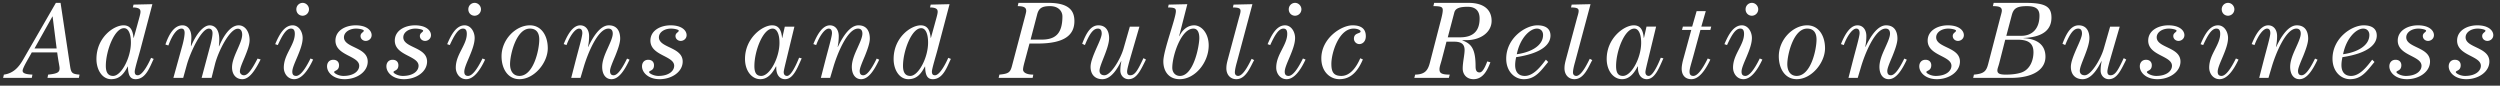 <svg width="321" height="11" fill="none" xmlns="http://www.w3.org/2000/svg"><rect width="100%" height="100%" fill="#333333" stroke="none"/><path d="M4.081 10H.4l.098-.42c1.246-.168 1.918-.98 2.45-1.89L7.175.368h.602l1.232 8.19c.126.812.28.952 1.204 1.022l-.083.42H6.096l.084-.42c1.26-.126 1.47-.322 1.47-.826 0-.238-.14-.77-.308-2.03H4.081c-.252.504-1.176 1.96-1.176 2.352 0 .252.196.462 1.26.504l-.084.42zm2.646-7.882L4.431 6.22h2.842l-.518-4.102h-.028zm9.198 1.498c-1.232 0-2.338 2.926-2.338 4.844 0 .882.322 1.288.938 1.288 1.036 0 2.282-2.31 2.282-4.284 0-1.162-.336-1.848-.882-1.848zM17.06.956l.084-.364 2.422-.056-1.568 5.936c-.126.49-.7 2.366-.7 2.716 0 .336.126.476.392.476.672 0 1.498-1.75 1.708-2.24l.336.14c-.476.966-.98 2.604-2.324 2.604-.728 0-.966-.574-.98-1.624h-.028c-.462.868-.994 1.624-2.128 1.624-1.134 0-1.89-1.176-1.89-2.59 0-2.772 2.226-4.326 3.472-4.326.84 0 1.19.56 1.288 1.61h.028l.462-1.666c.252-.924.406-1.414.406-1.68 0-.308-.14-.546-.98-.56zM23.523 10h-1.26l1.12-4.046c.238-.84.322-1.442.322-1.736 0-.322-.112-.546-.392-.546-.518 0-1.106.588-1.694 2.17l-.378-.126c.504-1.484 1.204-2.464 2.184-2.464.756 0 1.148.672 1.148 1.554 0 .364-.056.728-.056 1.078v.028h.028c.672-1.596 1.596-2.66 2.38-2.66.532 0 1.232.364 1.232 1.82 0 .35-.028.616-.056.854l.028.028c.686-1.624 1.568-2.702 2.52-2.702.84 0 1.4.854 1.4 1.904 0 .616-.308 1.4-.616 2.156-.308.742-.63 1.428-.63 1.862 0 .28.238.49.518.49.42 0 .896-.476 1.75-2.142l.392.112c-.77 1.554-1.498 2.534-2.352 2.534-.77 0-1.302-.56-1.316-1.484-.014-.686.308-1.47.644-2.226s.658-1.47.658-2.002c0-.476-.196-.77-.56-.77-1.05 0-2.52 2.912-2.94 4.592L27.163 10h-1.274l1.148-4.298c.112-.434.252-1.05.252-1.442 0-.392-.196-.588-.476-.588-.952 0-2.366 3.01-2.828 4.662L23.523 10zM39.87 7.508l.336.14c-.644 1.372-1.456 2.52-2.436 2.52-.812 0-1.33-.728-1.33-1.484 0-.896.378-1.624.728-2.31.35-.686.686-1.33.686-2.03 0-.462-.154-.672-.49-.672-.63 0-1.134.896-1.694 2.114l-.336-.112c.532-1.274 1.19-2.422 2.24-2.422.812 0 1.288.854 1.288 1.624 0 1.442-1.33 3.444-1.33 4.326 0 .336.126.546.49.546.476 0 1.092-.7 1.848-2.24zm-1.82-6.314c0-.462.364-.826.812-.826.434 0 .812.378.812.826a.825.825 0 01-.812.826c-.462 0-.812-.35-.812-.826zM47.216 7.9c0 1.316-1.386 2.268-2.968 2.268-1.414 0-2.255-.84-2.255-1.652 0-.462.28-.84.798-.84.463 0 .742.28.742.7 0 .742-.63.658-.63.882 0 .154.575.49 1.19.49 1.372 0 2.03-.658 2.03-1.302 0-1.302-3.051-1.288-3.051-3.234 0-1.26 1.231-1.96 2.603-1.96 1.428 0 2.044.672 2.044 1.26 0 .462-.392.742-.755.742-.364 0-.672-.266-.672-.63 0-.42.42-.476.42-.686 0-.14-.589-.266-.995-.266-.853 0-1.553.476-1.553 1.12 0 1.372 3.051 1.232 3.051 3.108zm7.62 0c0 1.316-1.386 2.268-2.968 2.268-1.414 0-2.254-.84-2.254-1.652 0-.462.28-.84.798-.84.462 0 .742.28.742.7 0 .742-.63.658-.63.882 0 .154.574.49 1.19.49 1.372 0 2.03-.658 2.03-1.302 0-1.302-3.052-1.288-3.052-3.234 0-1.26 1.232-1.96 2.604-1.96 1.428 0 2.044.672 2.044 1.26 0 .462-.392.742-.756.742s-.672-.266-.672-.63c0-.42.42-.476.42-.686 0-.14-.588-.266-.994-.266-.854 0-1.554.476-1.554 1.12 0 1.372 3.052 1.232 3.052 3.108zm7.117-.392l.336.14c-.644 1.372-1.456 2.52-2.436 2.52-.812 0-1.33-.728-1.33-1.484 0-.896.378-1.624.728-2.31.35-.686.686-1.33.686-2.03 0-.462-.154-.672-.49-.672-.63 0-1.134.896-1.694 2.114l-.336-.112c.532-1.274 1.19-2.422 2.24-2.422.812 0 1.288.854 1.288 1.624 0 1.442-1.33 3.444-1.33 4.326 0 .336.126.546.49.546.476 0 1.092-.7 1.848-2.24zm-1.82-6.314c0-.462.364-.826.812-.826.434 0 .812.378.812.826a.825.825 0 01-.812.826c-.462 0-.812-.35-.812-.826zm7.905 2.058c1.484 0 2.296 1.344 2.296 2.94 0 1.876-1.736 3.976-3.64 3.976-1.484 0-2.296-1.344-2.296-2.94 0-2.156 1.82-3.976 3.64-3.976zm0 .42c-1.764 0-2.548 3.36-2.548 4.564 0 .952.462 1.512 1.204 1.512 1.82 0 2.548-3.36 2.548-4.676 0-.896-.406-1.4-1.204-1.4zM74.534 10h-1.19l.504-1.96c.476-1.848.924-3.346.924-3.794 0-.364-.14-.574-.42-.574-.49 0-1.162.896-1.61 2.114l-.364-.126c.42-1.036 1.106-2.408 2.128-2.408.728 0 1.134.616 1.134 1.372a6.45 6.45 0 01-.14 1.372l.028.028c.686-1.456 1.596-2.772 2.646-2.772 1.092 0 1.456.812 1.456 1.708 0 .588-.322 1.456-.644 2.254-.336.798-.658 1.54-.658 1.89 0 .434.196.56.462.56.392 0 .924-.504 1.722-2.142l.322.14c-.7 1.498-1.428 2.506-2.324 2.506-.728 0-1.19-.616-1.19-1.582 0-.756.336-1.582.686-2.338.336-.756.672-1.456.672-1.932 0-.434-.21-.644-.56-.644-1.4 0-2.716 3.402-3.15 4.872L74.534 10zm13.123-2.1c0 1.316-1.386 2.268-2.968 2.268-1.414 0-2.254-.84-2.254-1.652 0-.462.28-.84.798-.84.462 0 .742.28.742.7 0 .742-.63.658-.63.882 0 .154.574.49 1.19.49 1.372 0 2.03-.658 2.03-1.302 0-1.302-3.052-1.288-3.052-3.234 0-1.26 1.232-1.96 2.604-1.96 1.428 0 2.044.672 2.044 1.26 0 .462-.392.742-.756.742s-.672-.266-.672-.63c0-.42.42-.476.42-.686 0-.14-.588-.266-.994-.266-.854 0-1.554.476-1.554 1.12 0 1.372 3.052 1.232 3.052 3.108zm13.113-4.48h1.232l-1.19 4.914c-.112.476-.182.798-.182.924 0 .308.154.49.434.49.434 0 1.022-1.036 1.54-2.338l.336.084c-.532 1.162-1.064 2.674-2.142 2.674-.616 0-1.176-.49-1.12-1.61l-.042-.028c-.322.602-.91 1.638-2.002 1.638-1.12 0-1.974-1.092-1.974-2.604 0-2.66 2.226-4.312 3.472-4.312.84 0 1.19.56 1.288 1.61h.028l.322-1.442zm-.686 2.072c0-1.134-.336-1.82-.882-1.82-1.232 0-2.338 2.856-2.338 4.816 0 .938.322 1.26.882 1.26 1.092 0 2.338-2.31 2.338-4.256zM106.589 10h-1.19l.504-1.96c.476-1.848.924-3.346.924-3.794 0-.364-.14-.574-.42-.574-.49 0-1.162.896-1.61 2.114l-.364-.126c.42-1.036 1.106-2.408 2.128-2.408.728 0 1.134.616 1.134 1.372a6.45 6.45 0 01-.14 1.372l.028.028c.686-1.456 1.596-2.772 2.646-2.772 1.092 0 1.456.812 1.456 1.708 0 .588-.322 1.456-.644 2.254-.336.798-.658 1.54-.658 1.89 0 .434.196.56.462.56.392 0 .924-.504 1.722-2.142l.322.14c-.7 1.498-1.428 2.506-2.324 2.506-.728 0-1.19-.616-1.19-1.582 0-.756.336-1.582.686-2.338.336-.756.672-1.456.672-1.932 0-.434-.21-.644-.56-.644-1.4 0-2.716 3.402-3.15 4.872L106.589 10zm11.695-6.384c-1.232 0-2.338 2.926-2.338 4.844 0 .882.322 1.288.938 1.288 1.036 0 2.282-2.31 2.282-4.284 0-1.162-.336-1.848-.882-1.848zm1.134-2.66l.084-.364 2.422-.056-1.568 5.936c-.126.49-.7 2.366-.7 2.716 0 .336.126.476.392.476.672 0 1.498-1.75 1.708-2.24l.336.14c-.476.966-.98 2.604-2.324 2.604-.728 0-.966-.574-.98-1.624h-.028c-.462.868-.994 1.624-2.128 1.624-1.134 0-1.89-1.176-1.89-2.59 0-2.772 2.226-4.326 3.472-4.326.84 0 1.19.56 1.288 1.61h.028l.462-1.666c.252-.924.406-1.414.406-1.68 0-.308-.14-.546-.98-.56zM132.592 10h-4.368l.098-.42c1.162-.112 1.386-.266 1.61-1.092l1.582-5.992c.14-.532.252-.924.252-1.092 0-.364-.182-.616-1.092-.616l.098-.42h3.836c2.604 0 3.346.966 3.346 2.338 0 1.778-1.246 2.884-4.718 2.884h-1.05l-.546 2.044c-.112.42-.28.994-.28 1.302 0 .252.252.644 1.316.644l-.084.42zm-.266-4.914h1.386c1.68 0 2.702-.63 2.702-2.982 0-.644-.49-1.316-1.582-1.316-.924 0-1.428.182-1.652 1.036l-.854 3.262zm7.704 3.5c0-.63.364-1.498.714-2.31.364-.812.714-1.568.714-1.96 0-.434-.154-.644-.49-.644-.602 0-1.078.672-1.666 2.114l-.35-.168c.546-1.456 1.134-2.366 2.086-2.366.98 0 1.358.756 1.372 1.596.028 1.288-1.232 3.472-1.232 4.228 0 .364.224.588.63.588.826 0 2.058-2.058 2.45-3.416l.812-2.828h1.232l-1.12 3.85c-.238.84-.462 1.61-.462 1.918 0 .28.098.476.406.476.644 0 1.008-.756 1.694-2.198l.322.182c-.644 1.26-1.148 2.52-2.24 2.52-.616 0-1.05-.518-1.05-1.092 0-.532.07-.896.126-1.19l-.028-.028c-.35.7-1.176 2.31-2.408 2.31-.952 0-1.512-.616-1.512-1.582zm9.945-7.63l.084-.364 2.394-.056-1.05 4.088.028.028c.322-.728.994-1.4 1.904-1.4.924 0 1.862 1.008 1.862 2.576 0 2.212-1.764 4.34-3.724 4.34-1.372 0-2.1-.98-2.1-2.296 0-1.386 1.61-5.53 1.61-6.44 0-.364-.168-.462-1.008-.476zm4.018 3.934c0-.798-.28-1.218-.756-1.218-1.582 0-2.716 3.472-2.716 5.026 0 .616.406 1.05.98 1.05 1.792 0 2.492-3.92 2.492-4.858zm3.472 3.878c0-.42.084-.756.21-1.232l1.414-5.264c.07-.252.196-.616.196-.868 0-.336-.224-.434-.98-.448l.084-.364 2.422-.056-2.002 7.476c-.07.238-.252.91-.252 1.288 0 .28.168.448.42.448.7 0 1.484-1.722 1.736-2.198l.322.168c-.462.784-1.022 2.45-2.296 2.45-.742 0-1.274-.56-1.274-1.4zm9.832-1.26l.336.14c-.644 1.372-1.456 2.52-2.436 2.52-.812 0-1.33-.728-1.33-1.484 0-.896.378-1.624.728-2.31.35-.686.686-1.33.686-2.03 0-.462-.154-.672-.49-.672-.63 0-1.134.896-1.694 2.114l-.336-.112c.532-1.274 1.19-2.422 2.24-2.422.812 0 1.288.854 1.288 1.624 0 1.442-1.33 3.444-1.33 4.326 0 .336.126.546.49.546.476 0 1.092-.7 1.848-2.24zm-1.82-6.314c0-.462.364-.826.812-.826.434 0 .812.378.812.826a.825.825 0 01-.812.826c-.462 0-.812-.35-.812-.826zm9.894 3.458c0 .672-.42 1.008-.84 1.008a.697.697 0 01-.686-.7c0-.784.854-.616.854-.924 0-.168-.392-.364-.896-.364-1.876 0-2.856 3.08-2.856 4.536 0 1.064.308 1.54 1.288 1.54 1.204 0 2.002-1.288 2.422-2.268l.336.154c-.574 1.33-1.414 2.534-3.01 2.534-1.176 0-2.324-.938-2.324-2.674 0-2.576 2.548-4.242 4.004-4.242 1.134 0 1.708.462 1.708 1.4zm15.591 3.234l.406.112c-.378.994-.938 2.17-2.17 2.17-.882 0-1.386-.616-1.386-1.372 0-.854.28-1.904.238-2.492-.042-.616-.406-.952-1.33-.952h-.994l-.602 2.31c-.126.49-.294.896-.294 1.232 0 .462.21.686 1.316.686l-.112.42h-4.438l.112-.42c1.232-.028 1.624-.504 1.89-1.54l1.456-5.628c.112-.434.196-.854.196-1.092 0-.406-.168-.532-1.204-.532l.098-.42h4.41c2.17 0 2.968 1.05 2.968 2.31 0 1.414-1.344 2.478-3.262 2.478h-.49v.028c1.148.434 1.694 1.078 1.694 3.36 0 .574.196.756.518.756.462 0 .84-1.05.98-1.414zM186.734 1.6l-.84 3.192h1.582c1.708 0 2.506-.84 2.506-2.408 0-1.036-.574-1.512-1.526-1.512-1.078 0-1.582.21-1.722.728zm6.664 5.936c0-2.618 2.436-4.284 4.004-4.284 1.162 0 1.68.518 1.68 1.316 0 1.022-.924 2.24-4.41 2.772-.07.336-.126.672-.126 1.022 0 .896.448 1.386 1.232 1.386 1.134 0 2.058-1.218 2.716-2.086l.294.294c-.966 1.162-1.652 2.212-3.136 2.212-1.162 0-2.254-.98-2.254-2.632zm4.732-3.052c0-.448-.28-.812-.798-.812-.854 0-2.156 1.176-2.576 3.29 1.68-.224 3.374-1.022 3.374-2.478zm2.749 4.284c0-.42.084-.756.21-1.232l1.414-5.264c.07-.252.196-.616.196-.868 0-.336-.224-.434-.98-.448l.084-.364 2.422-.056-2.002 7.476c-.07.238-.252.91-.252 1.288 0 .28.168.448.42.448.7 0 1.484-1.722 1.736-2.198l.322.168c-.462.784-1.022 2.45-2.296 2.45-.742 0-1.274-.56-1.274-1.4zm10.532-5.348h1.232l-1.19 4.914c-.112.476-.182.798-.182.924 0 .308.154.49.434.49.434 0 1.022-1.036 1.54-2.338l.336.084c-.532 1.162-1.064 2.674-2.142 2.674-.616 0-1.176-.49-1.12-1.61l-.042-.028c-.322.602-.91 1.638-2.002 1.638-1.12 0-1.974-1.092-1.974-2.604 0-2.66 2.226-4.312 3.472-4.312.84 0 1.19.56 1.288 1.61h.028l.322-1.442zm-.686 2.072c0-1.134-.336-1.82-.882-1.82-1.232 0-2.338 2.856-2.338 4.816 0 .938.322 1.26.882 1.26 1.092 0 2.338-2.31 2.338-4.256zm8.297-4.06l-.574 1.988h1.274l-.112.42h-1.274l-.826 3.038c-.35 1.302-.574 1.918-.574 2.324 0 .336.126.546.49.546.476 0 1.092-.7 1.848-2.24l.336.14c-.644 1.372-1.456 2.52-2.436 2.52-.812 0-1.246-.546-1.246-1.344 0-.42.126-.952.238-1.344l.994-3.64h-1.19l.112-.42h1.19l.574-1.988h1.176zm6.931 6.076l.336.14c-.644 1.372-1.456 2.52-2.436 2.52-.812 0-1.33-.728-1.33-1.484 0-.896.378-1.624.728-2.31.35-.686.686-1.33.686-2.03 0-.462-.154-.672-.49-.672-.63 0-1.134.896-1.694 2.114l-.336-.112c.532-1.274 1.19-2.422 2.24-2.422.812 0 1.288.854 1.288 1.624 0 1.442-1.33 3.444-1.33 4.326 0 .336.126.546.49.546.476 0 1.092-.7 1.848-2.24zm-1.82-6.314c0-.462.364-.826.812-.826.434 0 .812.378.812.826a.825.825 0 01-.812.826c-.462 0-.812-.35-.812-.826zm7.905 2.058c1.484 0 2.296 1.344 2.296 2.94 0 1.876-1.736 3.976-3.64 3.976-1.484 0-2.296-1.344-2.296-2.94 0-2.156 1.82-3.976 3.64-3.976zm0 .42c-1.764 0-2.548 3.36-2.548 4.564 0 .952.462 1.512 1.204 1.512 1.82 0 2.548-3.36 2.548-4.676 0-.896-.406-1.4-1.204-1.4zM238.534 10h-1.19l.504-1.96c.476-1.848.924-3.346.924-3.794 0-.364-.14-.574-.42-.574-.49 0-1.162.896-1.61 2.114l-.364-.126c.42-1.036 1.106-2.408 2.128-2.408.728 0 1.134.616 1.134 1.372a6.45 6.45 0 01-.14 1.372l.028.028c.686-1.456 1.596-2.772 2.646-2.772 1.092 0 1.456.812 1.456 1.708 0 .588-.322 1.456-.644 2.254-.336.798-.658 1.54-.658 1.89 0 .434.196.56.462.56.392 0 .924-.504 1.722-2.142l.322.14c-.7 1.498-1.428 2.506-2.324 2.506-.728 0-1.19-.616-1.19-1.582 0-.756.336-1.582.686-2.338.336-.756.672-1.456.672-1.932 0-.434-.21-.644-.56-.644-1.4 0-2.716 3.402-3.15 4.872L238.534 10zm13.123-2.1c0 1.316-1.386 2.268-2.968 2.268-1.414 0-2.254-.84-2.254-1.652 0-.462.28-.84.798-.84.462 0 .742.28.742.7 0 .742-.63.658-.63.882 0 .154.574.49 1.19.49 1.372 0 2.03-.658 2.03-1.302 0-1.302-3.052-1.288-3.052-3.234 0-1.26 1.232-1.96 2.604-1.96 1.428 0 2.044.672 2.044 1.26 0 .462-.392.742-.756.742s-.672-.266-.672-.63c0-.42.42-.476.42-.686 0-.14-.588-.266-.994-.266-.854 0-1.554.476-1.554 1.12 0 1.372 3.052 1.232 3.052 3.108zm4.33-7.532h4.046c2.548 0 3.374.448 3.374 1.89 0 1.428-.91 2.506-3.584 2.618v.028c1.806.084 2.814.896 2.814 2.38 0 1.596-1.512 2.716-4.452 2.716h-4.83l.098-.42c1.288-.112 1.582-.434 1.82-1.33l1.484-5.698c.14-.56.28-.98.28-1.176 0-.42-.252-.588-1.148-.588l.098-.42zm3.094 4.732h-1.61l-.77 3.024c-.084.336-.238.686-.238.91 0 .406.294.546 1.078.546.686 0 1.4-.07 1.96-.252 1.232-.406 1.596-1.708 1.596-2.618 0-1.05-.532-1.61-2.016-1.61zm-1.47-.504h1.932c1.316 0 2.324-.826 2.324-2.59 0-.854-.476-1.218-1.61-1.218-1.344 0-1.722.322-1.946 1.162l-.7 2.646zm8.288 3.99c0-.63.364-1.498.714-2.31.364-.812.714-1.568.714-1.96 0-.434-.154-.644-.49-.644-.602 0-1.078.672-1.666 2.114l-.35-.168c.546-1.456 1.134-2.366 2.086-2.366.98 0 1.358.756 1.372 1.596.028 1.288-1.232 3.472-1.232 4.228 0 .364.224.588.63.588.826 0 2.058-2.058 2.45-3.416l.812-2.828h1.232l-1.12 3.85c-.238.84-.462 1.61-.462 1.918 0 .28.098.476.406.476.644 0 1.008-.756 1.694-2.198l.322.182c-.644 1.26-1.148 2.52-2.24 2.52-.616 0-1.05-.518-1.05-1.092 0-.532.07-.896.126-1.19l-.028-.028c-.35.7-1.176 2.31-2.408 2.31-.952 0-1.512-.616-1.512-1.582zm14.075-.686c0 1.316-1.386 2.268-2.968 2.268-1.414 0-2.254-.84-2.254-1.652 0-.462.28-.84.798-.84.462 0 .742.28.742.7 0 .742-.63.658-.63.882 0 .154.574.49 1.19.49 1.372 0 2.03-.658 2.03-1.302 0-1.302-3.052-1.288-3.052-3.234 0-1.26 1.232-1.96 2.604-1.96 1.428 0 2.044.672 2.044 1.26 0 .462-.392.742-.756.742s-.672-.266-.672-.63c0-.42.42-.476.42-.686 0-.14-.588-.266-.994-.266-.854 0-1.554.476-1.554 1.12 0 1.372 3.052 1.232 3.052 3.108zm7.116-.392l.336.14c-.644 1.372-1.456 2.52-2.436 2.52-.812 0-1.33-.728-1.33-1.484 0-.896.378-1.624.728-2.31.35-.686.686-1.33.686-2.03 0-.462-.154-.672-.49-.672-.63 0-1.134.896-1.694 2.114l-.336-.112c.532-1.274 1.19-2.422 2.24-2.422.812 0 1.288.854 1.288 1.624 0 1.442-1.33 3.444-1.33 4.326 0 .336.126.546.49.546.476 0 1.092-.7 1.848-2.24zm-1.82-6.314c0-.462.364-.826.812-.826.434 0 .812.378.812.826a.825.825 0 01-.812.826c-.462 0-.812-.35-.812-.826zM291.272 10h-1.19l.504-1.96c.476-1.848.924-3.346.924-3.794 0-.364-.14-.574-.42-.574-.49 0-1.162.896-1.61 2.114l-.364-.126c.42-1.036 1.106-2.408 2.128-2.408.728 0 1.134.616 1.134 1.372a6.45 6.45 0 01-.14 1.372l.028.028c.686-1.456 1.596-2.772 2.646-2.772 1.092 0 1.456.812 1.456 1.708 0 .588-.322 1.456-.644 2.254-.336.798-.658 1.54-.658 1.89 0 .434.196.56.462.56.392 0 .924-.504 1.722-2.142l.322.14c-.7 1.498-1.428 2.506-2.324 2.506-.728 0-1.19-.616-1.19-1.582 0-.756.336-1.582.686-2.338.336-.756.672-1.456.672-1.932 0-.434-.21-.644-.56-.644-1.4 0-2.716 3.402-3.15 4.872L291.272 10zm8.222-2.464c0-2.618 2.436-4.284 4.004-4.284 1.162 0 1.68.518 1.68 1.316 0 1.022-.924 2.24-4.41 2.772-.07.336-.126.672-.126 1.022 0 .896.448 1.386 1.232 1.386 1.134 0 2.058-1.218 2.716-2.086l.294.294c-.966 1.162-1.652 2.212-3.136 2.212-1.162 0-2.254-.98-2.254-2.632zm4.732-3.052c0-.448-.28-.812-.798-.812-.854 0-2.156 1.176-2.576 3.29 1.68-.224 3.374-1.022 3.374-2.478zm7.789 3.416c0 1.316-1.386 2.268-2.968 2.268-1.414 0-2.254-.84-2.254-1.652 0-.462.28-.84.798-.84.462 0 .742.28.742.7 0 .742-.63.658-.63.882 0 .154.574.49 1.19.49 1.372 0 2.03-.658 2.03-1.302 0-1.302-3.052-1.288-3.052-3.234 0-1.26 1.232-1.96 2.604-1.96 1.428 0 2.044.672 2.044 1.26 0 .462-.392.742-.756.742s-.672-.266-.672-.63c0-.42.42-.476.42-.686 0-.14-.588-.266-.994-.266-.854 0-1.554.476-1.554 1.12 0 1.372 3.052 1.232 3.052 3.108zm7.621 0c0 1.316-1.386 2.268-2.968 2.268-1.414 0-2.254-.84-2.254-1.652 0-.462.28-.84.798-.84.462 0 .742.28.742.7 0 .742-.63.658-.63.882 0 .154.574.49 1.19.49 1.372 0 2.03-.658 2.03-1.302 0-1.302-3.052-1.288-3.052-3.234 0-1.26 1.232-1.96 2.604-1.96 1.428 0 2.044.672 2.044 1.26 0 .462-.392.742-.756.742s-.672-.266-.672-.63c0-.42.42-.476.42-.686 0-.14-.588-.266-.994-.266-.854 0-1.554.476-1.554 1.12 0 1.372 3.052 1.232 3.052 3.108z" fill="#fff"/></svg>